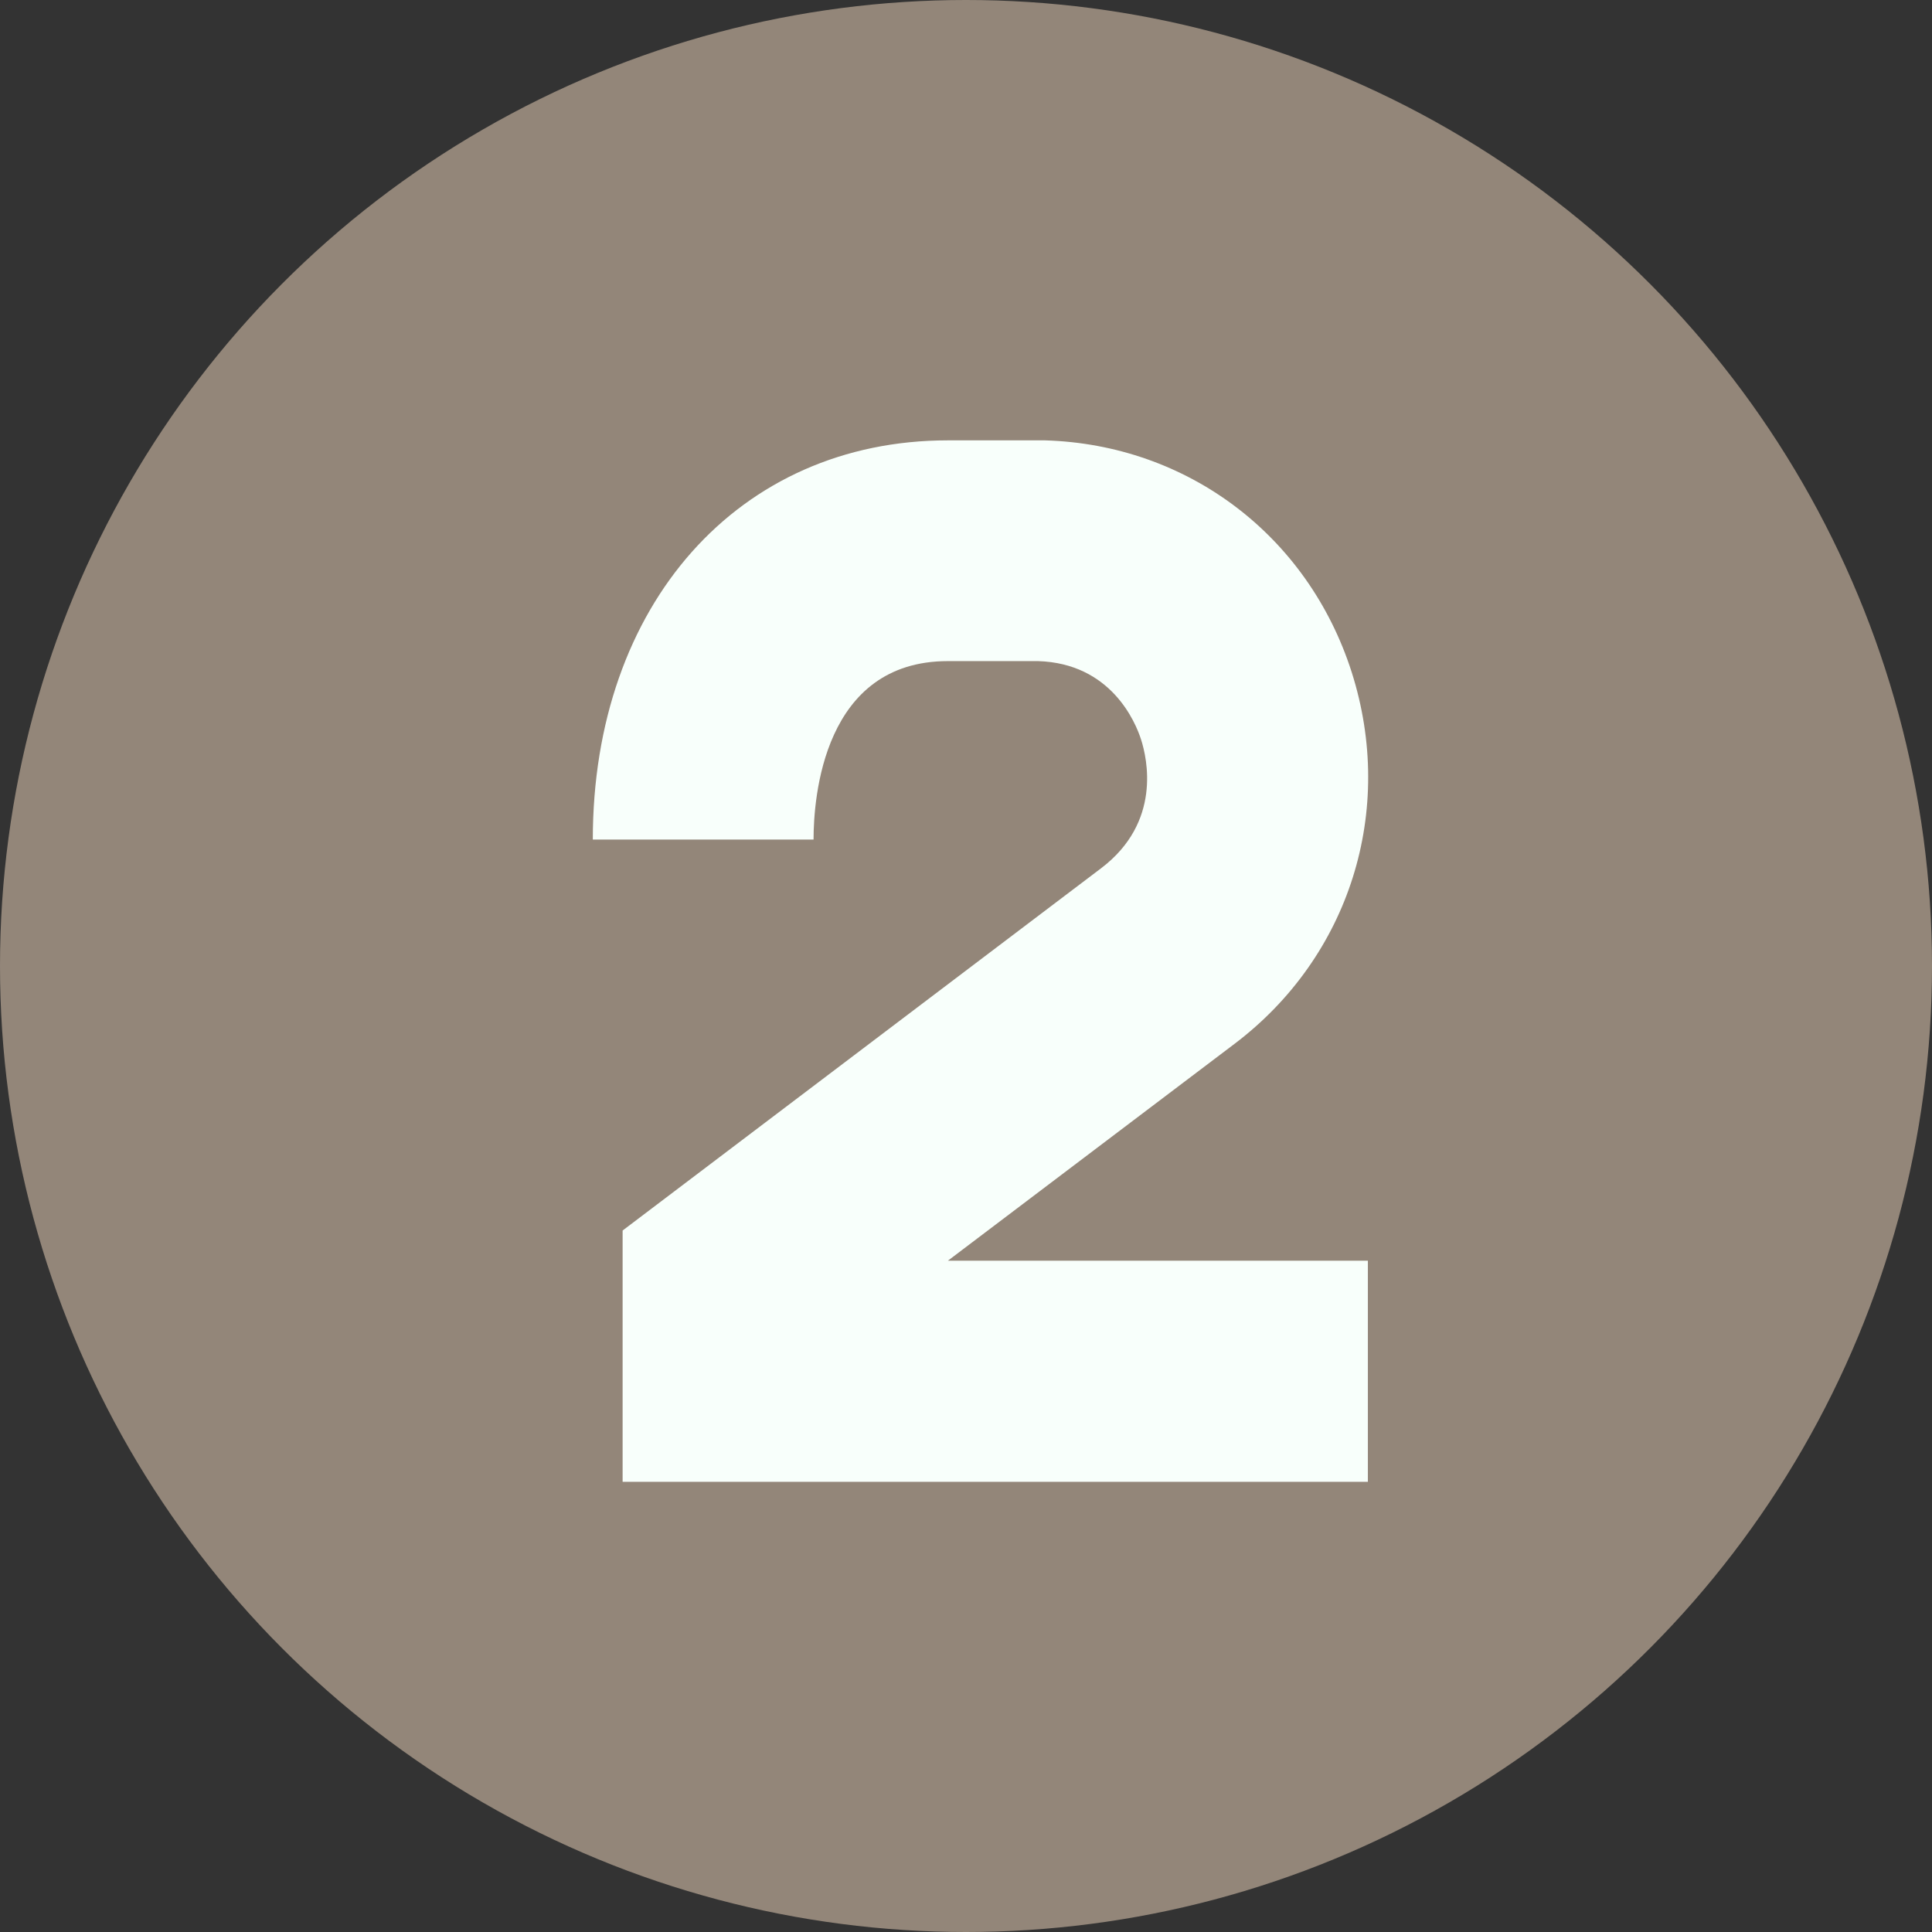 <?xml version="1.0" encoding="utf-8"?>
<!-- Generator: Adobe Illustrator 24.1.2, SVG Export Plug-In . SVG Version: 6.00 Build 0)  -->
<svg version="1.1" id="Layer_1" xmlns="http://www.w3.org/2000/svg" xmlns:xlink="http://www.w3.org/1999/xlink" x="0px" y="0px"
	 viewBox="0 0 512 512" style="enable-background:new 0 0 512 512;" xml:space="preserve">
<rect x="0" y="0" width="512" height="512" fill="#333333" stroke="none"/>
<style type="text/css">
	.st0{fill:#938679;}
	.st1{fill:#F8FFFB;}
</style>
<g>
	<g>
		<circle class="st0" cx="256" cy="256" r="256"/>
	</g>
	<g>
		<path class="st1" d="M362.5,392.7H165v-66.6l126.8-96c16.1-12.2,12.2-29.1,10.6-34.1c-1.5-4.7-8-20.2-27.3-20.8
			c-0.4,0-1.2,0-1.5,0h-22.4c-33,0-35.6,36.2-35.6,47.3h-58.5c0-62.3,38.7-105.8,94.1-105.8l22.8,0c0,0,1.9,0,2.9,0
			c37.8,1.1,69.7,25.2,81.3,61.4c11.7,36.7-0.5,75.4-31,98.5l-76,57.5h111.3L362.5,392.7L362.5,392.7z"/>
	</g>
</g>
</svg>
